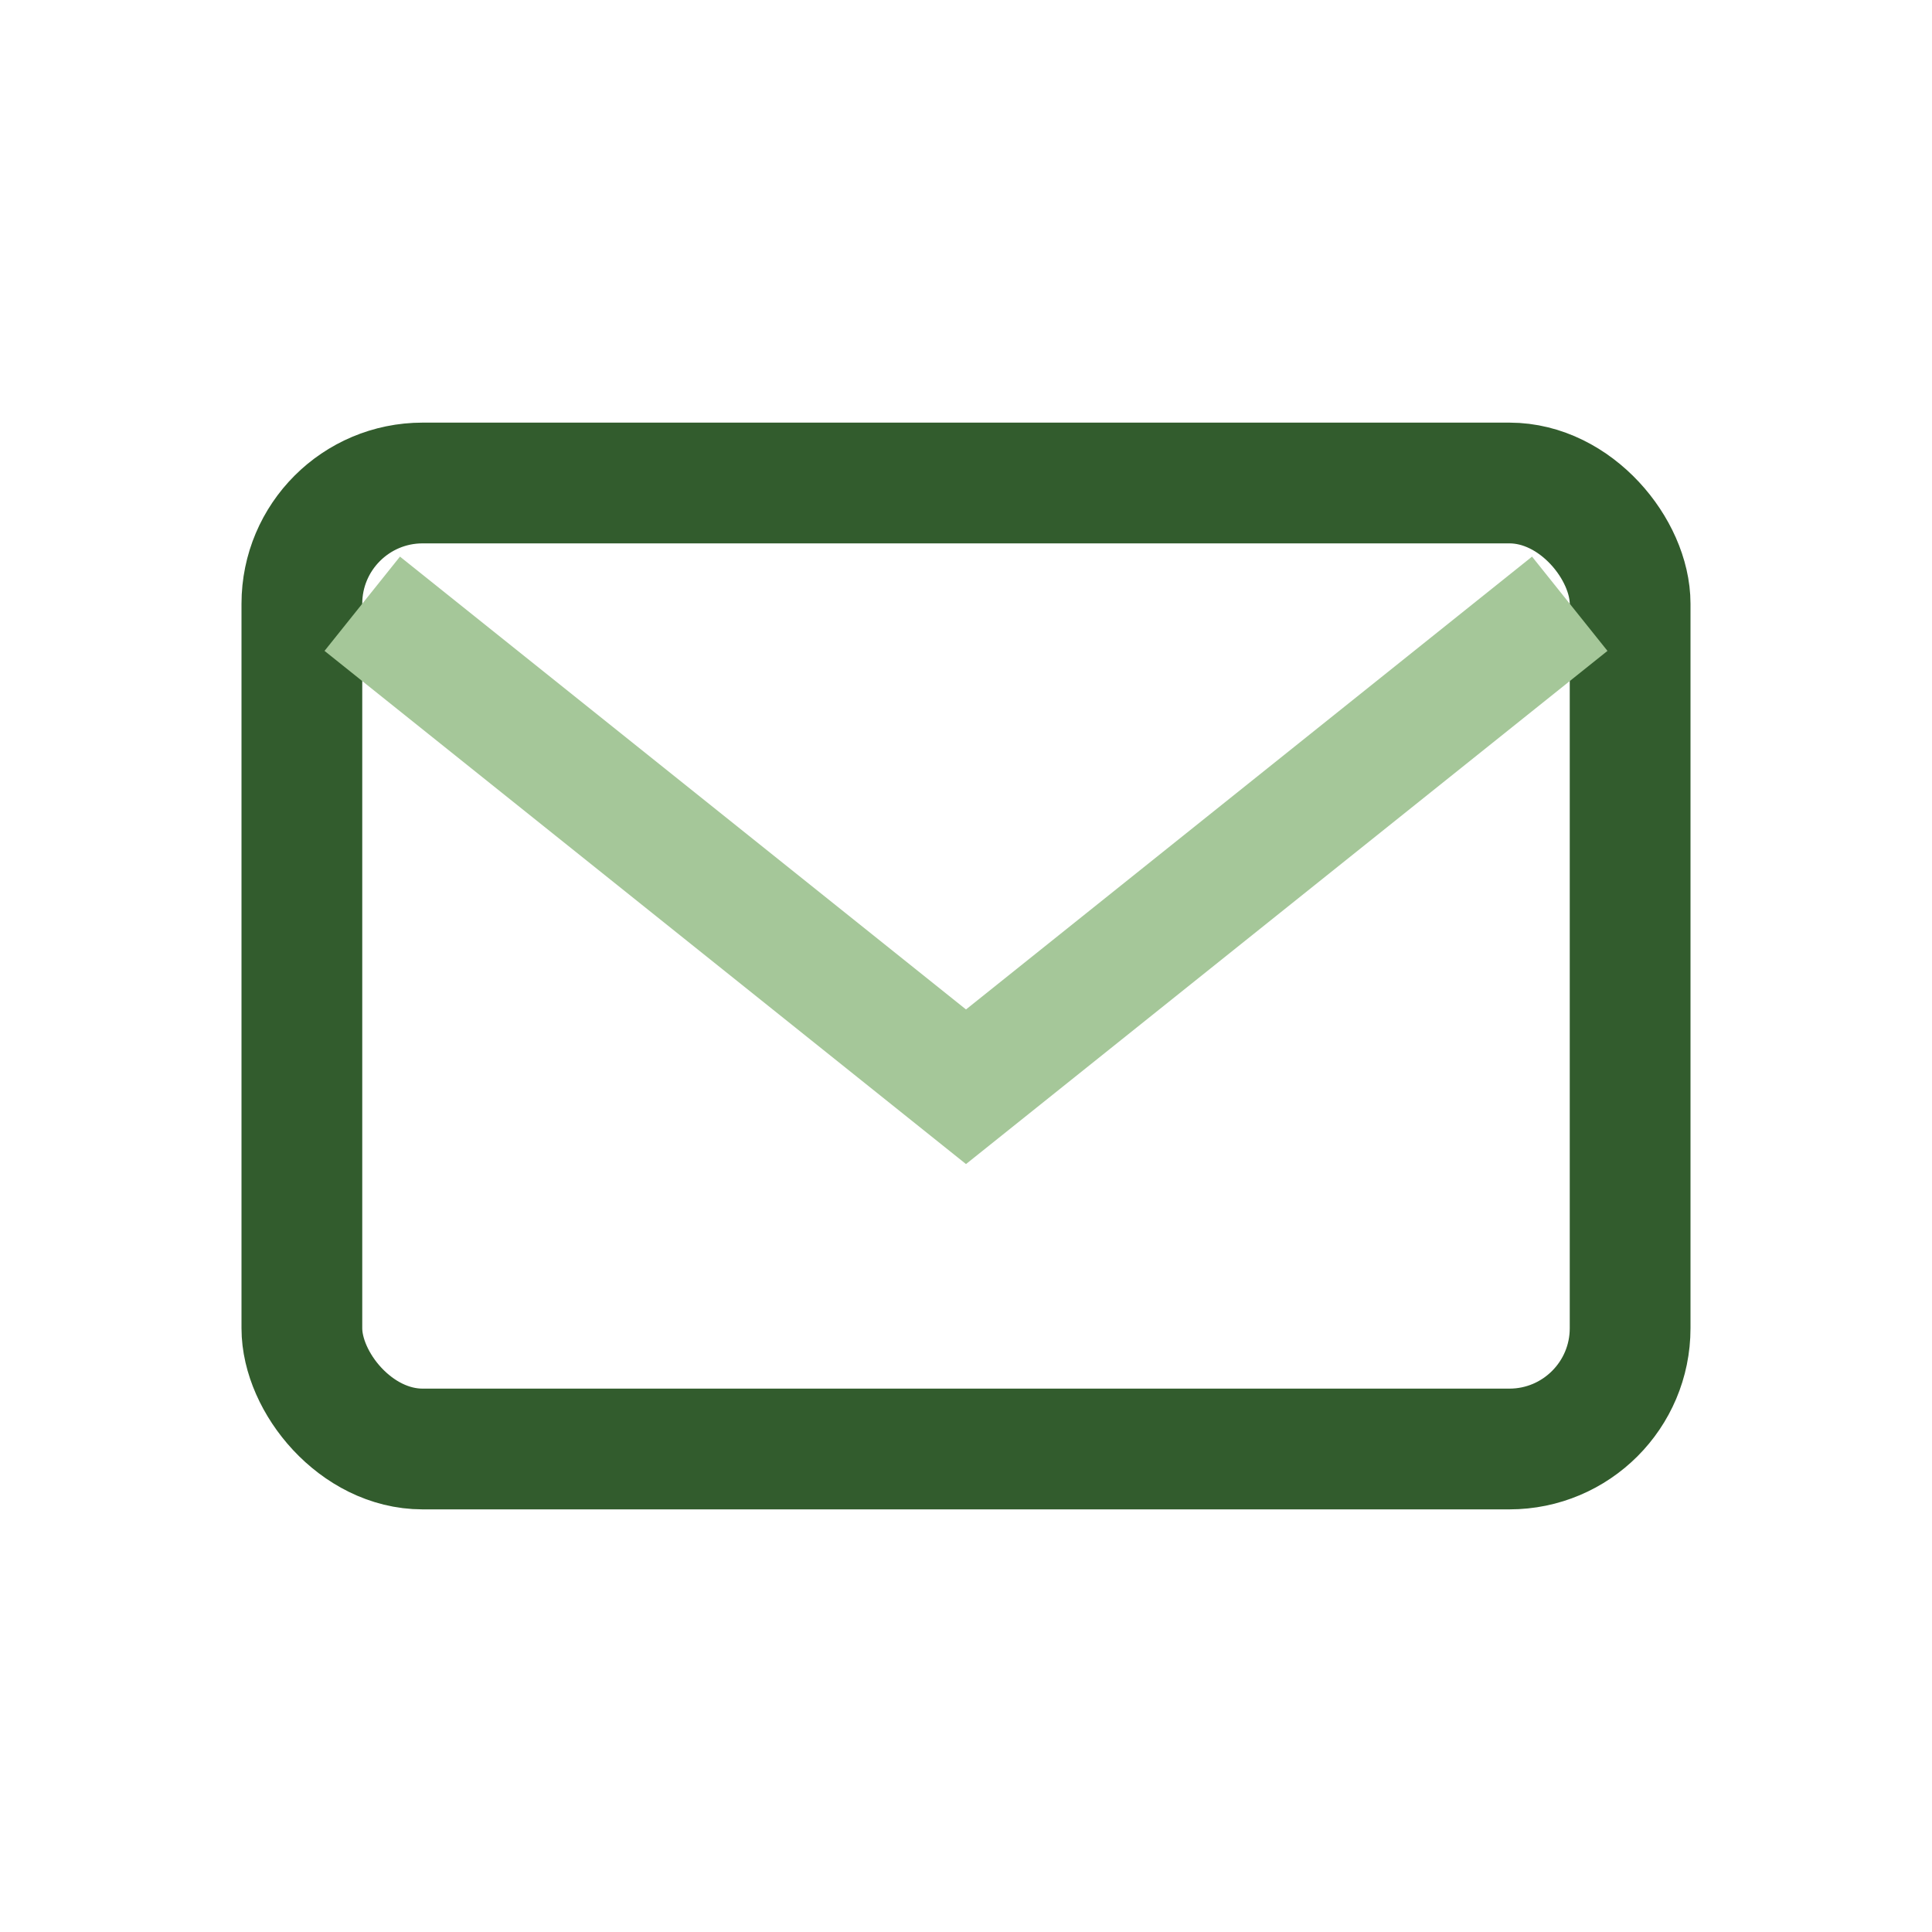 <?xml version="1.0" encoding="UTF-8"?>
<svg xmlns="http://www.w3.org/2000/svg" width="32" height="32" viewBox="0 0 32 32"><rect x="5" y="8" width="22" height="16" rx="2" fill="none" stroke="#325C2D" stroke-width="2"/><path d="M6 10l10 8 10-8" fill="none" stroke="#A5C799" stroke-width="2"/></svg>